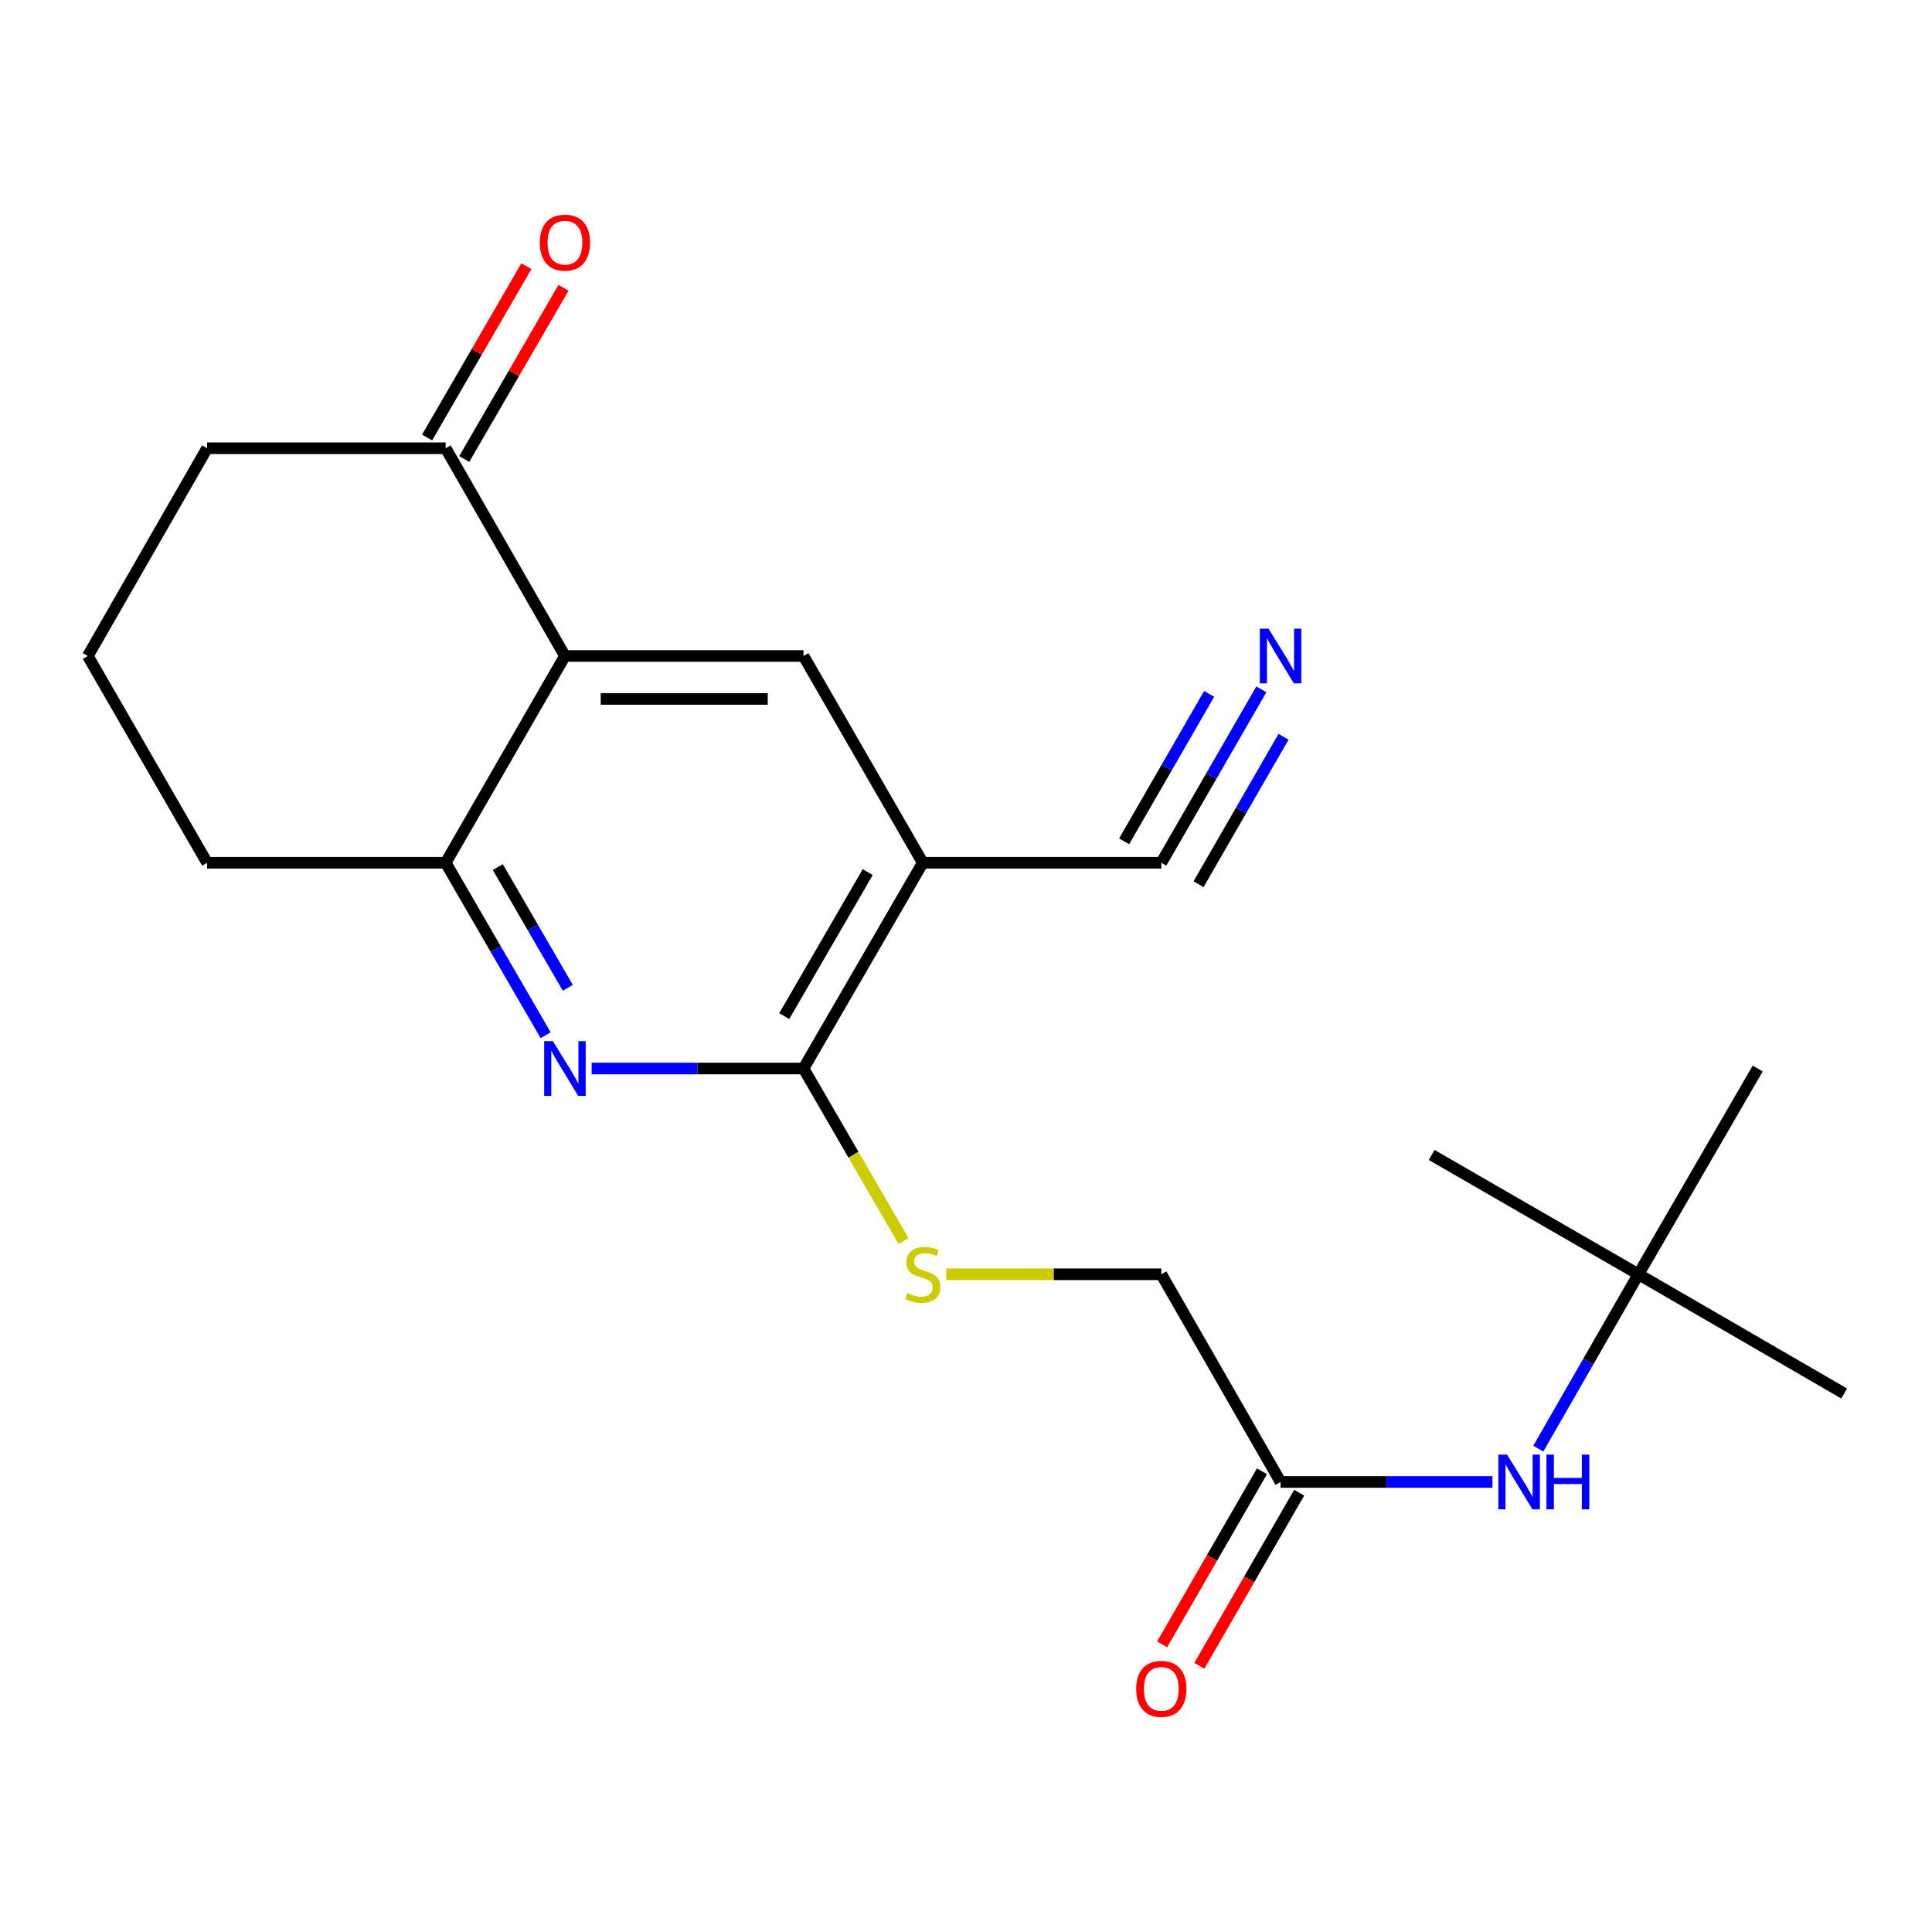<?xml version='1.0' encoding='iso-8859-1'?>
<svg version='1.1' baseProfile='full'
              xmlns='http://www.w3.org/2000/svg'
                      xmlns:rdkit='http://www.rdkit.org/xml'
                      xmlns:xlink='http://www.w3.org/1999/xlink'
                  xml:space='preserve'
width='1000px' height='1000px' viewBox='0 0 1000 1000'>
<!-- END OF HEADER -->
<rect style='opacity:1.0;fill:#FFFFFF;stroke:none' width='1000' height='1000' x='0' y='0'> </rect>
<path class='bond-2' d='M 477.625,446.566 L 415.895,553.059' style='fill:none;fill-rule:evenodd;stroke:#000000;stroke-width:6px;stroke-linecap:butt;stroke-linejoin:miter;stroke-opacity:1' />
<path class='bond-2' d='M 449.135,451.393 L 405.924,525.938' style='fill:none;fill-rule:evenodd;stroke:#000000;stroke-width:6px;stroke-linecap:butt;stroke-linejoin:miter;stroke-opacity:1' />
<path class='bond-3' d='M 477.625,446.566 L 415.895,339.542' style='fill:none;fill-rule:evenodd;stroke:#000000;stroke-width:6px;stroke-linecap:butt;stroke-linejoin:miter;stroke-opacity:1' />
<path class='bond-5' d='M 477.625,446.566 L 601.097,446.566' style='fill:none;fill-rule:evenodd;stroke:#000000;stroke-width:6px;stroke-linecap:butt;stroke-linejoin:miter;stroke-opacity:1' />
<path class='bond-0' d='M 292.411,339.542 L 415.895,339.542' style='fill:none;fill-rule:evenodd;stroke:#000000;stroke-width:6px;stroke-linecap:butt;stroke-linejoin:miter;stroke-opacity:1' />
<path class='bond-0' d='M 310.933,361.769 L 397.372,361.769' style='fill:none;fill-rule:evenodd;stroke:#000000;stroke-width:6px;stroke-linecap:butt;stroke-linejoin:miter;stroke-opacity:1' />
<path class='bond-4' d='M 292.411,339.542 L 230.681,446.566' style='fill:none;fill-rule:evenodd;stroke:#000000;stroke-width:6px;stroke-linecap:butt;stroke-linejoin:miter;stroke-opacity:1' />
<path class='bond-7' d='M 292.411,339.542 L 230.681,232.012' style='fill:none;fill-rule:evenodd;stroke:#000000;stroke-width:6px;stroke-linecap:butt;stroke-linejoin:miter;stroke-opacity:1' />
<path class='bond-1' d='M 306.238,553.059 L 361.066,553.059' style='fill:none;fill-rule:evenodd;stroke:#0000FF;stroke-width:6px;stroke-linecap:butt;stroke-linejoin:miter;stroke-opacity:1' />
<path class='bond-1' d='M 361.066,553.059 L 415.895,553.059' style='fill:none;fill-rule:evenodd;stroke:#000000;stroke-width:6px;stroke-linecap:butt;stroke-linejoin:miter;stroke-opacity:1' />
<path class='bond-21' d='M 282.419,535.821 L 256.55,491.194' style='fill:none;fill-rule:evenodd;stroke:#0000FF;stroke-width:6px;stroke-linecap:butt;stroke-linejoin:miter;stroke-opacity:1' />
<path class='bond-21' d='M 256.55,491.194 L 230.681,446.566' style='fill:none;fill-rule:evenodd;stroke:#000000;stroke-width:6px;stroke-linecap:butt;stroke-linejoin:miter;stroke-opacity:1' />
<path class='bond-21' d='M 293.888,511.286 L 275.78,480.047' style='fill:none;fill-rule:evenodd;stroke:#0000FF;stroke-width:6px;stroke-linecap:butt;stroke-linejoin:miter;stroke-opacity:1' />
<path class='bond-21' d='M 275.78,480.047 L 257.672,448.807' style='fill:none;fill-rule:evenodd;stroke:#000000;stroke-width:6px;stroke-linecap:butt;stroke-linejoin:miter;stroke-opacity:1' />
<path class='bond-8' d='M 415.895,553.059 L 441.776,597.713' style='fill:none;fill-rule:evenodd;stroke:#000000;stroke-width:6px;stroke-linecap:butt;stroke-linejoin:miter;stroke-opacity:1' />
<path class='bond-8' d='M 441.776,597.713 L 467.657,642.366' style='fill:none;fill-rule:evenodd;stroke:#CCCC00;stroke-width:6px;stroke-linecap:butt;stroke-linejoin:miter;stroke-opacity:1' />
<path class='bond-15' d='M 230.681,446.566 L 107.197,446.566' style='fill:none;fill-rule:evenodd;stroke:#000000;stroke-width:6px;stroke-linecap:butt;stroke-linejoin:miter;stroke-opacity:1' />
<path class='bond-6' d='M 601.097,446.566 L 626.987,401.678' style='fill:none;fill-rule:evenodd;stroke:#000000;stroke-width:6px;stroke-linecap:butt;stroke-linejoin:miter;stroke-opacity:1' />
<path class='bond-6' d='M 626.987,401.678 L 652.877,356.791' style='fill:none;fill-rule:evenodd;stroke:#0000FF;stroke-width:6px;stroke-linecap:butt;stroke-linejoin:miter;stroke-opacity:1' />
<path class='bond-6' d='M 620.351,457.671 L 642.357,419.517' style='fill:none;fill-rule:evenodd;stroke:#000000;stroke-width:6px;stroke-linecap:butt;stroke-linejoin:miter;stroke-opacity:1' />
<path class='bond-6' d='M 642.357,419.517 L 664.364,381.363' style='fill:none;fill-rule:evenodd;stroke:#0000FF;stroke-width:6px;stroke-linecap:butt;stroke-linejoin:miter;stroke-opacity:1' />
<path class='bond-6' d='M 581.843,435.461 L 603.849,397.306' style='fill:none;fill-rule:evenodd;stroke:#000000;stroke-width:6px;stroke-linecap:butt;stroke-linejoin:miter;stroke-opacity:1' />
<path class='bond-6' d='M 603.849,397.306 L 625.856,359.152' style='fill:none;fill-rule:evenodd;stroke:#0000FF;stroke-width:6px;stroke-linecap:butt;stroke-linejoin:miter;stroke-opacity:1' />
<path class='bond-11' d='M 240.296,237.586 L 265.991,193.258' style='fill:none;fill-rule:evenodd;stroke:#000000;stroke-width:6px;stroke-linecap:butt;stroke-linejoin:miter;stroke-opacity:1' />
<path class='bond-11' d='M 265.991,193.258 L 291.686,148.93' style='fill:none;fill-rule:evenodd;stroke:#FF0000;stroke-width:6px;stroke-linecap:butt;stroke-linejoin:miter;stroke-opacity:1' />
<path class='bond-11' d='M 221.066,226.439 L 246.761,182.111' style='fill:none;fill-rule:evenodd;stroke:#000000;stroke-width:6px;stroke-linecap:butt;stroke-linejoin:miter;stroke-opacity:1' />
<path class='bond-11' d='M 246.761,182.111 L 272.456,137.783' style='fill:none;fill-rule:evenodd;stroke:#FF0000;stroke-width:6px;stroke-linecap:butt;stroke-linejoin:miter;stroke-opacity:1' />
<path class='bond-16' d='M 230.681,232.012 L 107.197,232.012' style='fill:none;fill-rule:evenodd;stroke:#000000;stroke-width:6px;stroke-linecap:butt;stroke-linejoin:miter;stroke-opacity:1' />
<path class='bond-14' d='M 489.791,659.564 L 545.444,659.564' style='fill:none;fill-rule:evenodd;stroke:#CCCC00;stroke-width:6px;stroke-linecap:butt;stroke-linejoin:miter;stroke-opacity:1' />
<path class='bond-14' d='M 545.444,659.564 L 601.097,659.564' style='fill:none;fill-rule:evenodd;stroke:#000000;stroke-width:6px;stroke-linecap:butt;stroke-linejoin:miter;stroke-opacity:1' />
<path class='bond-9' d='M 662.826,767.069 L 601.097,659.564' style='fill:none;fill-rule:evenodd;stroke:#000000;stroke-width:6px;stroke-linecap:butt;stroke-linejoin:miter;stroke-opacity:1' />
<path class='bond-10' d='M 662.826,767.069 L 717.655,767.069' style='fill:none;fill-rule:evenodd;stroke:#000000;stroke-width:6px;stroke-linecap:butt;stroke-linejoin:miter;stroke-opacity:1' />
<path class='bond-10' d='M 717.655,767.069 L 772.483,767.069' style='fill:none;fill-rule:evenodd;stroke:#0000FF;stroke-width:6px;stroke-linecap:butt;stroke-linejoin:miter;stroke-opacity:1' />
<path class='bond-13' d='M 653.2,761.516 L 627.356,806.318' style='fill:none;fill-rule:evenodd;stroke:#000000;stroke-width:6px;stroke-linecap:butt;stroke-linejoin:miter;stroke-opacity:1' />
<path class='bond-13' d='M 627.356,806.318 L 601.512,851.119' style='fill:none;fill-rule:evenodd;stroke:#FF0000;stroke-width:6px;stroke-linecap:butt;stroke-linejoin:miter;stroke-opacity:1' />
<path class='bond-13' d='M 672.453,772.622 L 646.609,817.424' style='fill:none;fill-rule:evenodd;stroke:#000000;stroke-width:6px;stroke-linecap:butt;stroke-linejoin:miter;stroke-opacity:1' />
<path class='bond-13' d='M 646.609,817.424 L 620.765,862.225' style='fill:none;fill-rule:evenodd;stroke:#FF0000;stroke-width:6px;stroke-linecap:butt;stroke-linejoin:miter;stroke-opacity:1' />
<path class='bond-12' d='M 796.223,749.81 L 822.138,704.687' style='fill:none;fill-rule:evenodd;stroke:#0000FF;stroke-width:6px;stroke-linecap:butt;stroke-linejoin:miter;stroke-opacity:1' />
<path class='bond-12' d='M 822.138,704.687 L 848.053,659.564' style='fill:none;fill-rule:evenodd;stroke:#000000;stroke-width:6px;stroke-linecap:butt;stroke-linejoin:miter;stroke-opacity:1' />
<path class='bond-18' d='M 848.053,659.564 L 741.029,597.809' style='fill:none;fill-rule:evenodd;stroke:#000000;stroke-width:6px;stroke-linecap:butt;stroke-linejoin:miter;stroke-opacity:1' />
<path class='bond-19' d='M 848.053,659.564 L 909.782,553.059' style='fill:none;fill-rule:evenodd;stroke:#000000;stroke-width:6px;stroke-linecap:butt;stroke-linejoin:miter;stroke-opacity:1' />
<path class='bond-20' d='M 848.053,659.564 L 954.545,721.281' style='fill:none;fill-rule:evenodd;stroke:#000000;stroke-width:6px;stroke-linecap:butt;stroke-linejoin:miter;stroke-opacity:1' />
<path class='bond-22' d='M 107.197,446.566 L 45.455,339.542' style='fill:none;fill-rule:evenodd;stroke:#000000;stroke-width:6px;stroke-linecap:butt;stroke-linejoin:miter;stroke-opacity:1' />
<path class='bond-17' d='M 107.197,232.012 L 45.455,339.542' style='fill:none;fill-rule:evenodd;stroke:#000000;stroke-width:6px;stroke-linecap:butt;stroke-linejoin:miter;stroke-opacity:1' />
<path  class='atom-2' d='M 286.151 538.899
L 295.431 553.899
Q 296.351 555.379, 297.831 558.059
Q 299.311 560.739, 299.391 560.899
L 299.391 538.899
L 303.151 538.899
L 303.151 567.219
L 299.271 567.219
L 289.311 550.819
Q 288.151 548.899, 286.911 546.699
Q 285.711 544.499, 285.351 543.819
L 285.351 567.219
L 281.671 567.219
L 281.671 538.899
L 286.151 538.899
' fill='#0000FF'/>
<path  class='atom-7' d='M 656.566 325.382
L 665.846 340.382
Q 666.766 341.862, 668.246 344.542
Q 669.726 347.222, 669.806 347.382
L 669.806 325.382
L 673.566 325.382
L 673.566 353.702
L 669.686 353.702
L 659.726 337.302
Q 658.566 335.382, 657.326 333.182
Q 656.126 330.982, 655.766 330.302
L 655.766 353.702
L 652.086 353.702
L 652.086 325.382
L 656.566 325.382
' fill='#0000FF'/>
<path  class='atom-9' d='M 469.625 669.284
Q 469.945 669.404, 471.265 669.964
Q 472.585 670.524, 474.025 670.884
Q 475.505 671.204, 476.945 671.204
Q 479.625 671.204, 481.185 669.924
Q 482.745 668.604, 482.745 666.324
Q 482.745 664.764, 481.945 663.804
Q 481.185 662.844, 479.985 662.324
Q 478.785 661.804, 476.785 661.204
Q 474.265 660.444, 472.745 659.724
Q 471.265 659.004, 470.185 657.484
Q 469.145 655.964, 469.145 653.404
Q 469.145 649.844, 471.545 647.644
Q 473.985 645.444, 478.785 645.444
Q 482.065 645.444, 485.785 647.004
L 484.865 650.084
Q 481.465 648.684, 478.905 648.684
Q 476.145 648.684, 474.625 649.844
Q 473.105 650.964, 473.145 652.924
Q 473.145 654.444, 473.905 655.364
Q 474.705 656.284, 475.825 656.804
Q 476.985 657.324, 478.905 657.924
Q 481.465 658.724, 482.985 659.524
Q 484.505 660.324, 485.585 661.964
Q 486.705 663.564, 486.705 666.324
Q 486.705 670.244, 484.065 672.364
Q 481.465 674.444, 477.105 674.444
Q 474.585 674.444, 472.665 673.884
Q 470.785 673.364, 468.545 672.444
L 469.625 669.284
' fill='#CCCC00'/>
<path  class='atom-11' d='M 780.051 752.909
L 789.331 767.909
Q 790.251 769.389, 791.731 772.069
Q 793.211 774.749, 793.291 774.909
L 793.291 752.909
L 797.051 752.909
L 797.051 781.229
L 793.171 781.229
L 783.211 764.829
Q 782.051 762.909, 780.811 760.709
Q 779.611 758.509, 779.251 757.829
L 779.251 781.229
L 775.571 781.229
L 775.571 752.909
L 780.051 752.909
' fill='#0000FF'/>
<path  class='atom-11' d='M 800.451 752.909
L 804.291 752.909
L 804.291 764.949
L 818.771 764.949
L 818.771 752.909
L 822.611 752.909
L 822.611 781.229
L 818.771 781.229
L 818.771 768.149
L 804.291 768.149
L 804.291 781.229
L 800.451 781.229
L 800.451 752.909
' fill='#0000FF'/>
<path  class='atom-12' d='M 279.411 125.599
Q 279.411 118.799, 282.771 114.999
Q 286.131 111.199, 292.411 111.199
Q 298.691 111.199, 302.051 114.999
Q 305.411 118.799, 305.411 125.599
Q 305.411 132.479, 302.011 136.399
Q 298.611 140.279, 292.411 140.279
Q 286.171 140.279, 282.771 136.399
Q 279.411 132.519, 279.411 125.599
M 292.411 137.079
Q 296.731 137.079, 299.051 134.199
Q 301.411 131.279, 301.411 125.599
Q 301.411 120.039, 299.051 117.239
Q 296.731 114.399, 292.411 114.399
Q 288.091 114.399, 285.731 117.199
Q 283.411 119.999, 283.411 125.599
Q 283.411 131.319, 285.731 134.199
Q 288.091 137.079, 292.411 137.079
' fill='#FF0000'/>
<path  class='atom-14' d='M 588.097 874.161
Q 588.097 867.361, 591.457 863.561
Q 594.817 859.761, 601.097 859.761
Q 607.377 859.761, 610.737 863.561
Q 614.097 867.361, 614.097 874.161
Q 614.097 881.041, 610.697 884.961
Q 607.297 888.841, 601.097 888.841
Q 594.857 888.841, 591.457 884.961
Q 588.097 881.081, 588.097 874.161
M 601.097 885.641
Q 605.417 885.641, 607.737 882.761
Q 610.097 879.841, 610.097 874.161
Q 610.097 868.601, 607.737 865.801
Q 605.417 862.961, 601.097 862.961
Q 596.777 862.961, 594.417 865.761
Q 592.097 868.561, 592.097 874.161
Q 592.097 879.881, 594.417 882.761
Q 596.777 885.641, 601.097 885.641
' fill='#FF0000'/>
</svg>
